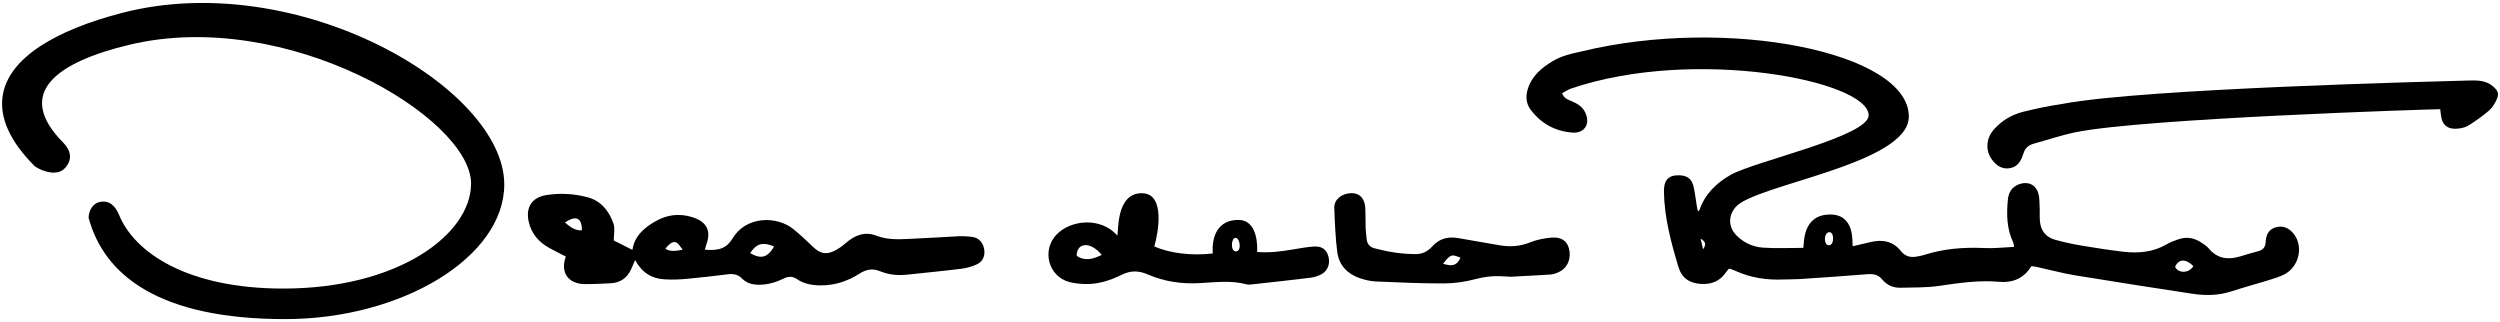 <?xml version="1.0" encoding="UTF-8"?>
<svg width="691px" height="89px" viewBox="0 0 691 89" version="1.1" xmlns="http://www.w3.org/2000/svg" xmlns:xlink="http://www.w3.org/1999/xlink">
    <title>logo</title>
    <g id="logo" stroke="none" stroke-width="1" fill="none" fill-rule="evenodd">
        <g id="oscar" fill="#000000" fill-rule="nonzero">
            <path d="M477.83,74.31 C477.59,74.61 477.27,74.96 477.01,75.34 C475.36,77.73 473.05,78.63 470.22,78.48 C466.94,78.3 464.82,76.84 463.88,73.68 C461.86,66.91 460.02,60.1 459.91,52.95 C459.86,49.77 461.16,48.34 464.27,48.45 C466.37,48.52 467.66,49.51 468.12,51.64 C468.52,53.5 468.74,55.39 469.05,57.27 C469.11,57.63 469.2,57.99 469.29,58.41 C469.51,58.24 469.69,58.17 469.73,58.05 C471.27,53.6 474.43,50.54 478.4,48.31 C485.18,44.5 516.49,37.7 516.49,31.87 C516.49,22.32 468.43,12.89 434.33,24.45 C433.44,24.75 432.65,25.3 431.77,25.75 C432.22,27.2 433.42,27.55 434.48,28 C436.05,28.67 437.44,29.52 438.19,31.15 C439.7,34.45 437.75,36.92 434.58,36.65 C429.75,36.24 425.96,34.15 423.08,30.33 C421.73,28.53 421.66,26.51 422.33,24.44 C423.46,20.98 426.05,18.79 429.01,16.99 C431.49,15.48 434.27,14.81 437.08,14.23 C477.26,4.42 527.6,14.35 527.6,32.22 C527.6,45.46 484.71,51.08 479.7,57.27 C477.58,59.78 477.73,62.88 480.07,65.18 C482.07,67.15 484.6,68.26 487.32,68.45 C490.94,68.7 494.59,68.51 498.43,68.51 C498.71,67.45 498.02,59.29 505.88,59.29 C512.81,59.29 511.9,67.07 512.08,68.06 C513.88,67.64 515.49,67.26 517.09,66.89 C520.36,66.13 523.24,66.65 525.44,69.43 C526.54,70.82 528,71.23 529.69,70.93 C530.39,70.81 531.1,70.7 531.78,70.48 C537.22,68.72 542.79,68.3 548.47,68.56 C551.14,68.69 553.82,68.37 556.69,68.24 C556.57,67.59 556.58,67.29 556.46,67.04 C554.65,63.24 554.58,59.22 554.98,55.15 C555.18,53.17 556.08,51.7 557.99,50.95 C560.36,50.03 562.58,50.91 563.36,53.32 C563.76,54.56 563.69,55.97 563.76,57.3 C563.83,58.64 563.71,59.99 563.85,61.32 C564.11,63.88 565.59,65.59 568.03,66.27 C570.47,66.95 572.96,67.48 575.46,67.9 C579.29,68.55 583.14,69.14 587,69.59 C591.17,70.07 595.22,69.67 598.96,67.48 C599.97,66.89 601.11,66.46 602.23,66.1 C604.5,65.35 606.62,65.79 608.57,67.12 C609.22,67.57 609.94,68 610.43,68.6 C612.84,71.53 615.84,71.9 619.25,70.85 C620.84,70.36 622.44,69.87 624.05,69.47 C625.38,69.14 626.13,68.4 626.22,67.03 C626.23,66.87 626.25,66.71 626.26,66.56 C626.39,64.73 627.2,63.33 629.03,62.82 C631,62.27 632.61,62.98 633.89,64.52 C636.86,68.11 635.44,74 631.06,76.01 C629.7,76.63 628.24,77.08 626.8,77.52 C623.46,78.55 620.09,79.44 616.77,80.53 C613.2,81.7 609.58,81.74 605.94,81.19 C595.12,79.54 584.3,77.87 573.5,76.09 C569.99,75.51 566.54,74.56 563.06,73.8 C562.53,73.68 561.99,73.63 561.46,73.56 C559.46,76.97 556.21,78.21 552.73,77.9 C547.03,77.39 541.52,78.2 535.94,79.02 C532.43,79.54 528.83,79.43 525.27,79.53 C523.26,79.58 521.53,78.8 520.24,77.24 C519.09,75.84 517.68,75.65 515.98,75.8 C509.82,76.31 503.65,76.72 497.48,77.13 C495.98,77.23 494.47,77.18 492.96,77.25 C488.37,77.46 483.94,76.79 479.73,74.89 C479.3,74.69 478.85,74.52 478.4,74.37 C478.29,74.27 478.12,74.31 477.83,74.31 Z M606.24,73.56 C605.04,72.3 602.62,70.78 601.19,73.72 C602.01,75.59 605.01,75.62 606.24,73.56 Z M505.66,64.17 C504.03,64.17 504.01,67.8 505.49,67.8 C507.06,67.8 507.02,64.17 505.66,64.17 Z M470.04,65.97 C470.3,67.04 470.48,67.79 470.74,68.91 C471.69,67.5 471.42,66.77 470.04,65.97 Z" id="Shape"></path>
            <path d="M139.38,50.98 C139.38,71.08 111.09,88.2 78.83,88.2 C44.09,88.2 28.79,76.18 24.48,60.16 C24.6,57.9 25.78,56.23 27.54,55.83 C29.6,55.37 31.22,56.21 32.41,58.36 C32.56,58.64 32.72,58.92 32.83,59.21 C37.06,69.83 51.78,79.76 78.33,79.76 C109.94,79.76 130.2,64.87 130.2,50.73 C130.2,32.53 79.24,1.93 35.74,12.38 C16,17.12 3.61,25.56 17.61,39.56 C19.49,41.55 20.26,44.15 17.78,46.63 C15.79,48.62 11.89,47.55 9.59,45.93 C2.56,38.9 -0.06,32.45 0.7,26.74 C2.12,16.03 15.52,8.27 33.79,3.55 C82.38,-9 139.38,24.26 139.38,50.98 Z" id="Path"></path>
            <path d="M175.54,71.87 C175.04,73.04 174.76,73.76 174.43,74.46 C173.31,76.8 171.49,78.16 168.85,78.29 C166.47,78.4 164.09,78.54 161.72,78.53 C157.13,78.51 154.76,75.37 156.4,70.92 C154.9,70.14 153.35,69.37 151.85,68.55 C148.93,66.94 146.9,64.63 146.14,61.3 C145.24,57.33 147,54.55 151.05,53.91 C154.85,53.31 158.68,53.54 162.38,54.51 C166.14,55.5 168.37,58.34 169.58,61.85 C170.03,63.17 169.65,64.78 169.65,66.47 C171.13,67.21 172.87,68.09 174.8,69.07 C175.38,65.19 178.09,62.9 181.32,61.08 C184.52,59.29 187.9,58.92 191.43,60.05 C195.4,61.32 196.65,63.85 195.19,67.72 C195.11,67.93 194.88,68.79 194.82,69.01 C198.81,69.36 200.85,68.61 202.54,65.81 C206.13,59.86 214.57,59.42 219.46,63.46 C221.3,64.97 223.03,66.61 224.75,68.26 C226.59,70.03 228.22,70.48 230.53,69.38 C231.72,68.81 232.85,68 233.84,67.13 C236.3,64.97 239.12,63.93 242.18,65.13 C245.29,66.35 248.41,66.15 251.56,66.02 C256.08,65.83 260.59,65.51 265.1,65.29 C266.2,65.24 267.32,65.34 268.42,65.44 C270.34,65.61 271.57,66.76 271.99,68.69 C272.39,70.54 271.73,72.28 269.97,73.08 C268.62,73.69 267.13,74.11 265.66,74.29 C260.7,74.91 255.73,75.38 250.77,75.91 C248.2,76.19 245.69,75.97 243.29,74.98 C241.28,74.14 239.46,74.42 237.65,75.58 C234.31,77.72 230.68,78.94 226.64,78.88 C224.36,78.85 222.2,78.44 220.31,77.16 C219.11,76.34 218,76.33 216.74,76.94 C214.58,77.98 212.33,78.68 209.89,78.71 C208.06,78.73 206.38,78.29 205.1,76.99 C203.96,75.83 202.69,75.63 201.19,75.81 C197.41,76.27 193.64,76.73 189.85,77.07 C187.8,77.26 185.73,77.33 183.68,77.21 C180.2,77.02 177.47,75.43 175.54,71.87 Z M207.33,69.96 C210.06,71.53 212.05,71.49 213.94,68.13 C210.35,66.58 208.84,67.75 207.33,69.96 Z M160.84,63.65 C160.84,59.7 158.73,59.74 156.15,61.5 C157.45,62.64 159.02,63.84 160.84,63.65 Z M183.92,68.72 C184.91,69.59 186.88,69.4 188.68,69.03 C187.48,67.42 186.65,65.31 183.92,68.72 Z" id="Shape"></path>
            <path d="M674.48,30.18 C672.31,30.18 592.79,32.69 573.81,36.53 C569.85,37.33 566.01,38.64 562.11,39.72 C560.67,40.12 559.73,40.97 559.32,42.31 C559.23,42.61 559.11,42.91 559,43.22 C558.35,45 557.22,46.38 555.04,46.54 C553,46.69 551.64,45.53 550.57,44.1 C548.75,41.67 548.92,38.31 551.03,35.88 C553.14,33.45 555.89,31.74 559.12,30.92 C562.78,29.99 566.52,29.25 570.27,28.68 C592.77,24.43 674.68,22.48 682.13,22.26 C684.57,22.19 686.99,22.13 688.99,23.81 C690.45,25.03 690.83,25.89 690.04,27.59 C689.54,28.66 688.88,29.77 687.98,30.55 C686.29,32.02 684.41,33.31 682.51,34.56 C681.77,35.05 680.8,35.35 679.89,35.49 C676.67,35.97 674.98,34.71 674.66,31.72 C674.62,31.24 674.55,30.78 674.48,30.18 Z" id="Path"></path>
            <path d="M319.05,68.1 C323.43,70.09 329.76,70.73 335.23,70.05 C335.08,69 334.58,60.79 342.3,60.79 C347.91,60.79 347.55,68.86 347.45,69.65 C351.08,69.91 354.05,69.51 357.49,68.93 C359.36,68.61 361.25,68.27 363.14,68.14 C365.4,67.99 366.68,68.98 367.2,70.97 C367.71,72.94 366.95,74.93 365.18,75.84 C364.28,76.3 363.26,76.64 362.26,76.76 C356.91,77.42 351.55,78 346.18,78.59 C345.63,78.65 345.04,78.72 344.52,78.58 C340.2,77.43 335.83,78.03 331.49,78.26 C326.56,78.52 321.81,77.83 317.31,75.88 C314.8,74.79 312.61,74.69 310.06,75.94 C306.87,77.51 303.44,78.64 299.78,78.5 C298.36,78.45 296.92,78.31 295.56,77.95 C289.76,76.42 287.86,69.14 292.05,64.81 C296.01,60.72 304.29,59.93 308.84,65.11 C309.17,63.62 308.55,53.4 315.58,53.4 C322.34,53.41 320.02,64.83 319.05,68.1 Z M304.52,70.46 C301.3,66.53 297.57,67.1 297.6,70.7 C299.86,72.28 302.12,71.61 304.52,70.46 Z M341.5,65.74 C340.27,65.74 340.05,69.49 341.57,69.49 C343.28,69.5 342.75,65.74 341.5,65.74 Z" id="Shape"></path>
            <path d="M417.68,76.49 C416.73,76.44 415.78,76.39 414.83,76.35 C412.44,76.23 410.15,76.52 407.8,77.15 C405,77.9 402.02,78.33 399.12,78.34 C392.86,78.36 386.59,78.07 380.33,77.8 C378.85,77.74 377.33,77.39 375.92,76.91 C372.52,75.75 370.16,73.45 369.64,69.81 C369.16,66.44 368.9,60.86 368.8,57.46 C368.73,55.12 370.86,53.44 373.48,53.39 C375.64,53.34 377.06,54.64 377.33,57.07 C377.47,58.33 377.39,61.79 377.46,63.05 C377.52,64.08 377.65,65.1 377.75,66.12 C377.88,67.48 378.68,68.31 379.94,68.64 C383.71,69.63 387.54,70.26 391.45,70.23 C393.18,70.22 394.68,69.44 395.84,68.14 C397.84,65.9 400.31,65.31 403.17,65.83 C406.91,66.51 410.67,67.11 414.42,67.78 C417.38,68.31 420.2,68.11 423.04,66.95 C424.84,66.22 426.85,65.85 428.8,65.68 C431.48,65.45 433.06,66.54 433.63,68.58 C434.36,71.16 433.45,73.77 431.27,74.99 C430.46,75.44 429.5,75.79 428.59,75.88 M398.87,72.9 C401.27,73.64 402.59,73.56 403.7,71.23 C401.48,70.38 401.02,70 398.87,72.9 Z" id="Shape"></path>
        </g>
    </g>
</svg>